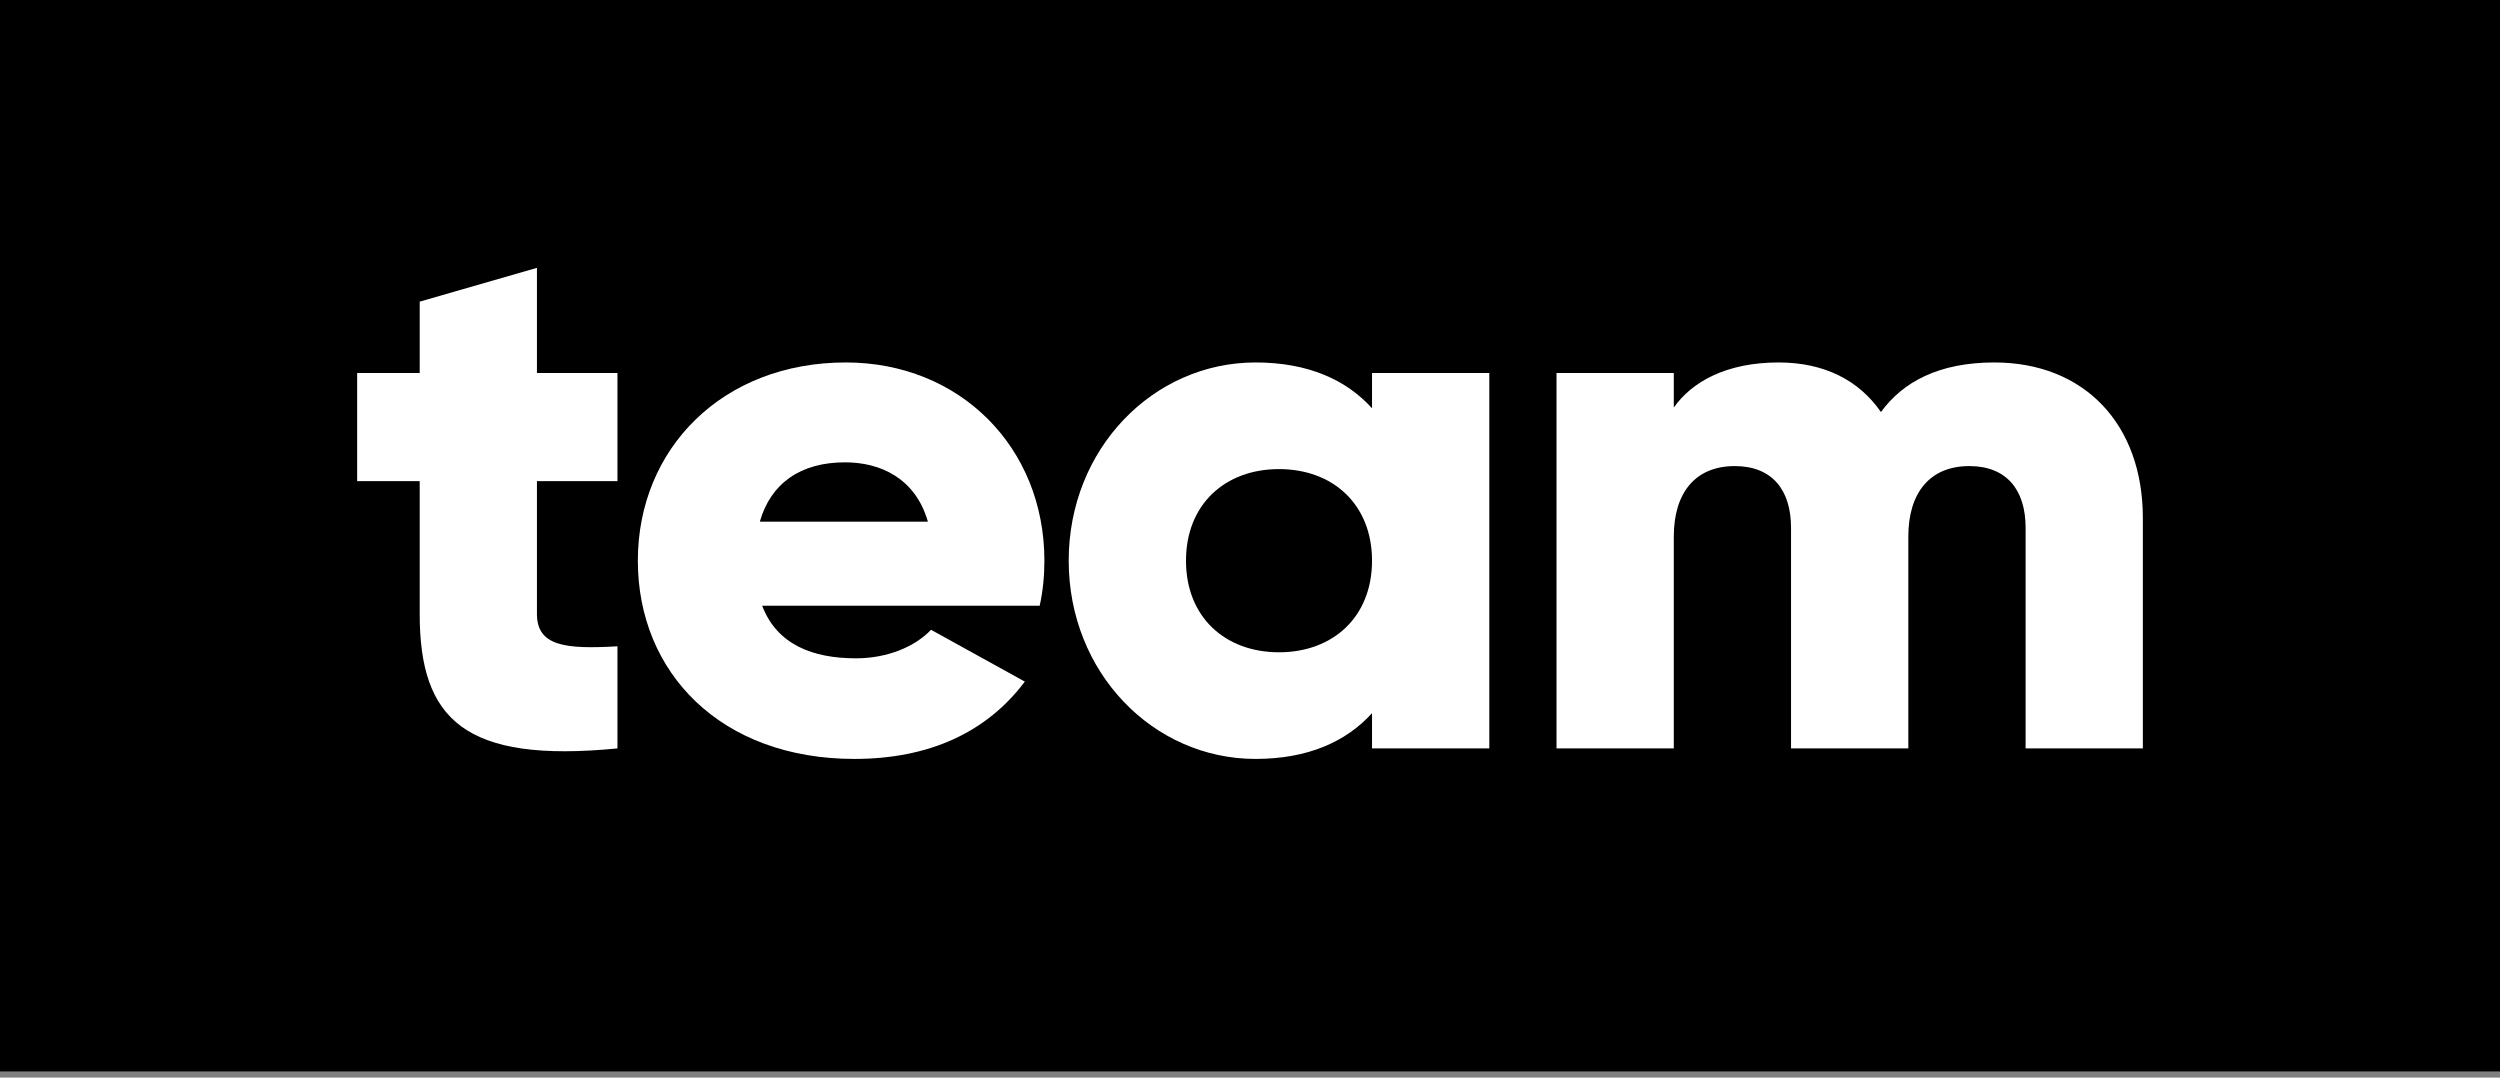 <?xml version="1.0" encoding="UTF-8"?> <svg xmlns="http://www.w3.org/2000/svg" width="58" height="25" viewBox="0 0 58 25" fill="none"><rect x="0" y="0" width="58" height="25" fill="#808080" stroke="none"/> <rect width="58" height="24.857" fill="black"></rect> <path d="M14.325 11.162V8.653H12.457V6.214L9.737 6.998V8.653H8.286V11.162H9.737V14.245C9.737 16.684 10.771 17.712 14.325 17.363V14.994C13.128 15.064 12.457 14.994 12.457 14.245V11.162H14.325Z" fill="white"></path> <path d="M17.682 14.053H24.121C24.194 13.723 24.23 13.374 24.23 13.008C24.23 10.378 22.271 8.409 19.623 8.409C16.757 8.409 14.798 10.413 14.798 13.008C14.798 15.604 16.721 17.607 19.822 17.607C21.546 17.607 22.888 16.997 23.776 15.813L21.6 14.611C21.237 14.994 20.602 15.273 19.859 15.273C18.861 15.273 18.027 14.959 17.682 14.053ZM17.628 12.102C17.882 11.214 18.571 10.726 19.605 10.726C20.421 10.726 21.237 11.092 21.527 12.102H17.628Z" fill="white"></path> <path d="M31.831 8.653V9.472C31.233 8.81 30.344 8.409 29.129 8.409C26.753 8.409 24.794 10.413 24.794 13.008C24.794 15.604 26.753 17.607 29.129 17.607C30.344 17.607 31.233 17.206 31.831 16.545V17.363H34.552V8.653H31.831ZM29.673 15.133C28.421 15.133 27.515 14.315 27.515 13.008C27.515 11.702 28.421 10.883 29.673 10.883C30.924 10.883 31.831 11.702 31.831 13.008C31.831 14.315 30.924 15.133 29.673 15.133Z" fill="white"></path> <path d="M46.268 8.409C44.98 8.409 44.146 8.862 43.638 9.559C43.13 8.827 42.332 8.409 41.262 8.409C40.047 8.409 39.249 8.862 38.832 9.455V8.653H36.111V17.363H38.832V12.451C38.832 11.423 39.339 10.813 40.246 10.813C41.117 10.813 41.552 11.371 41.552 12.242V17.363H44.273V12.451C44.273 11.423 44.781 10.813 45.688 10.813C46.558 10.813 46.994 11.371 46.994 12.242V17.363H49.714V12.015C49.714 9.838 48.354 8.409 46.268 8.409Z" fill="white"></path> </svg> 